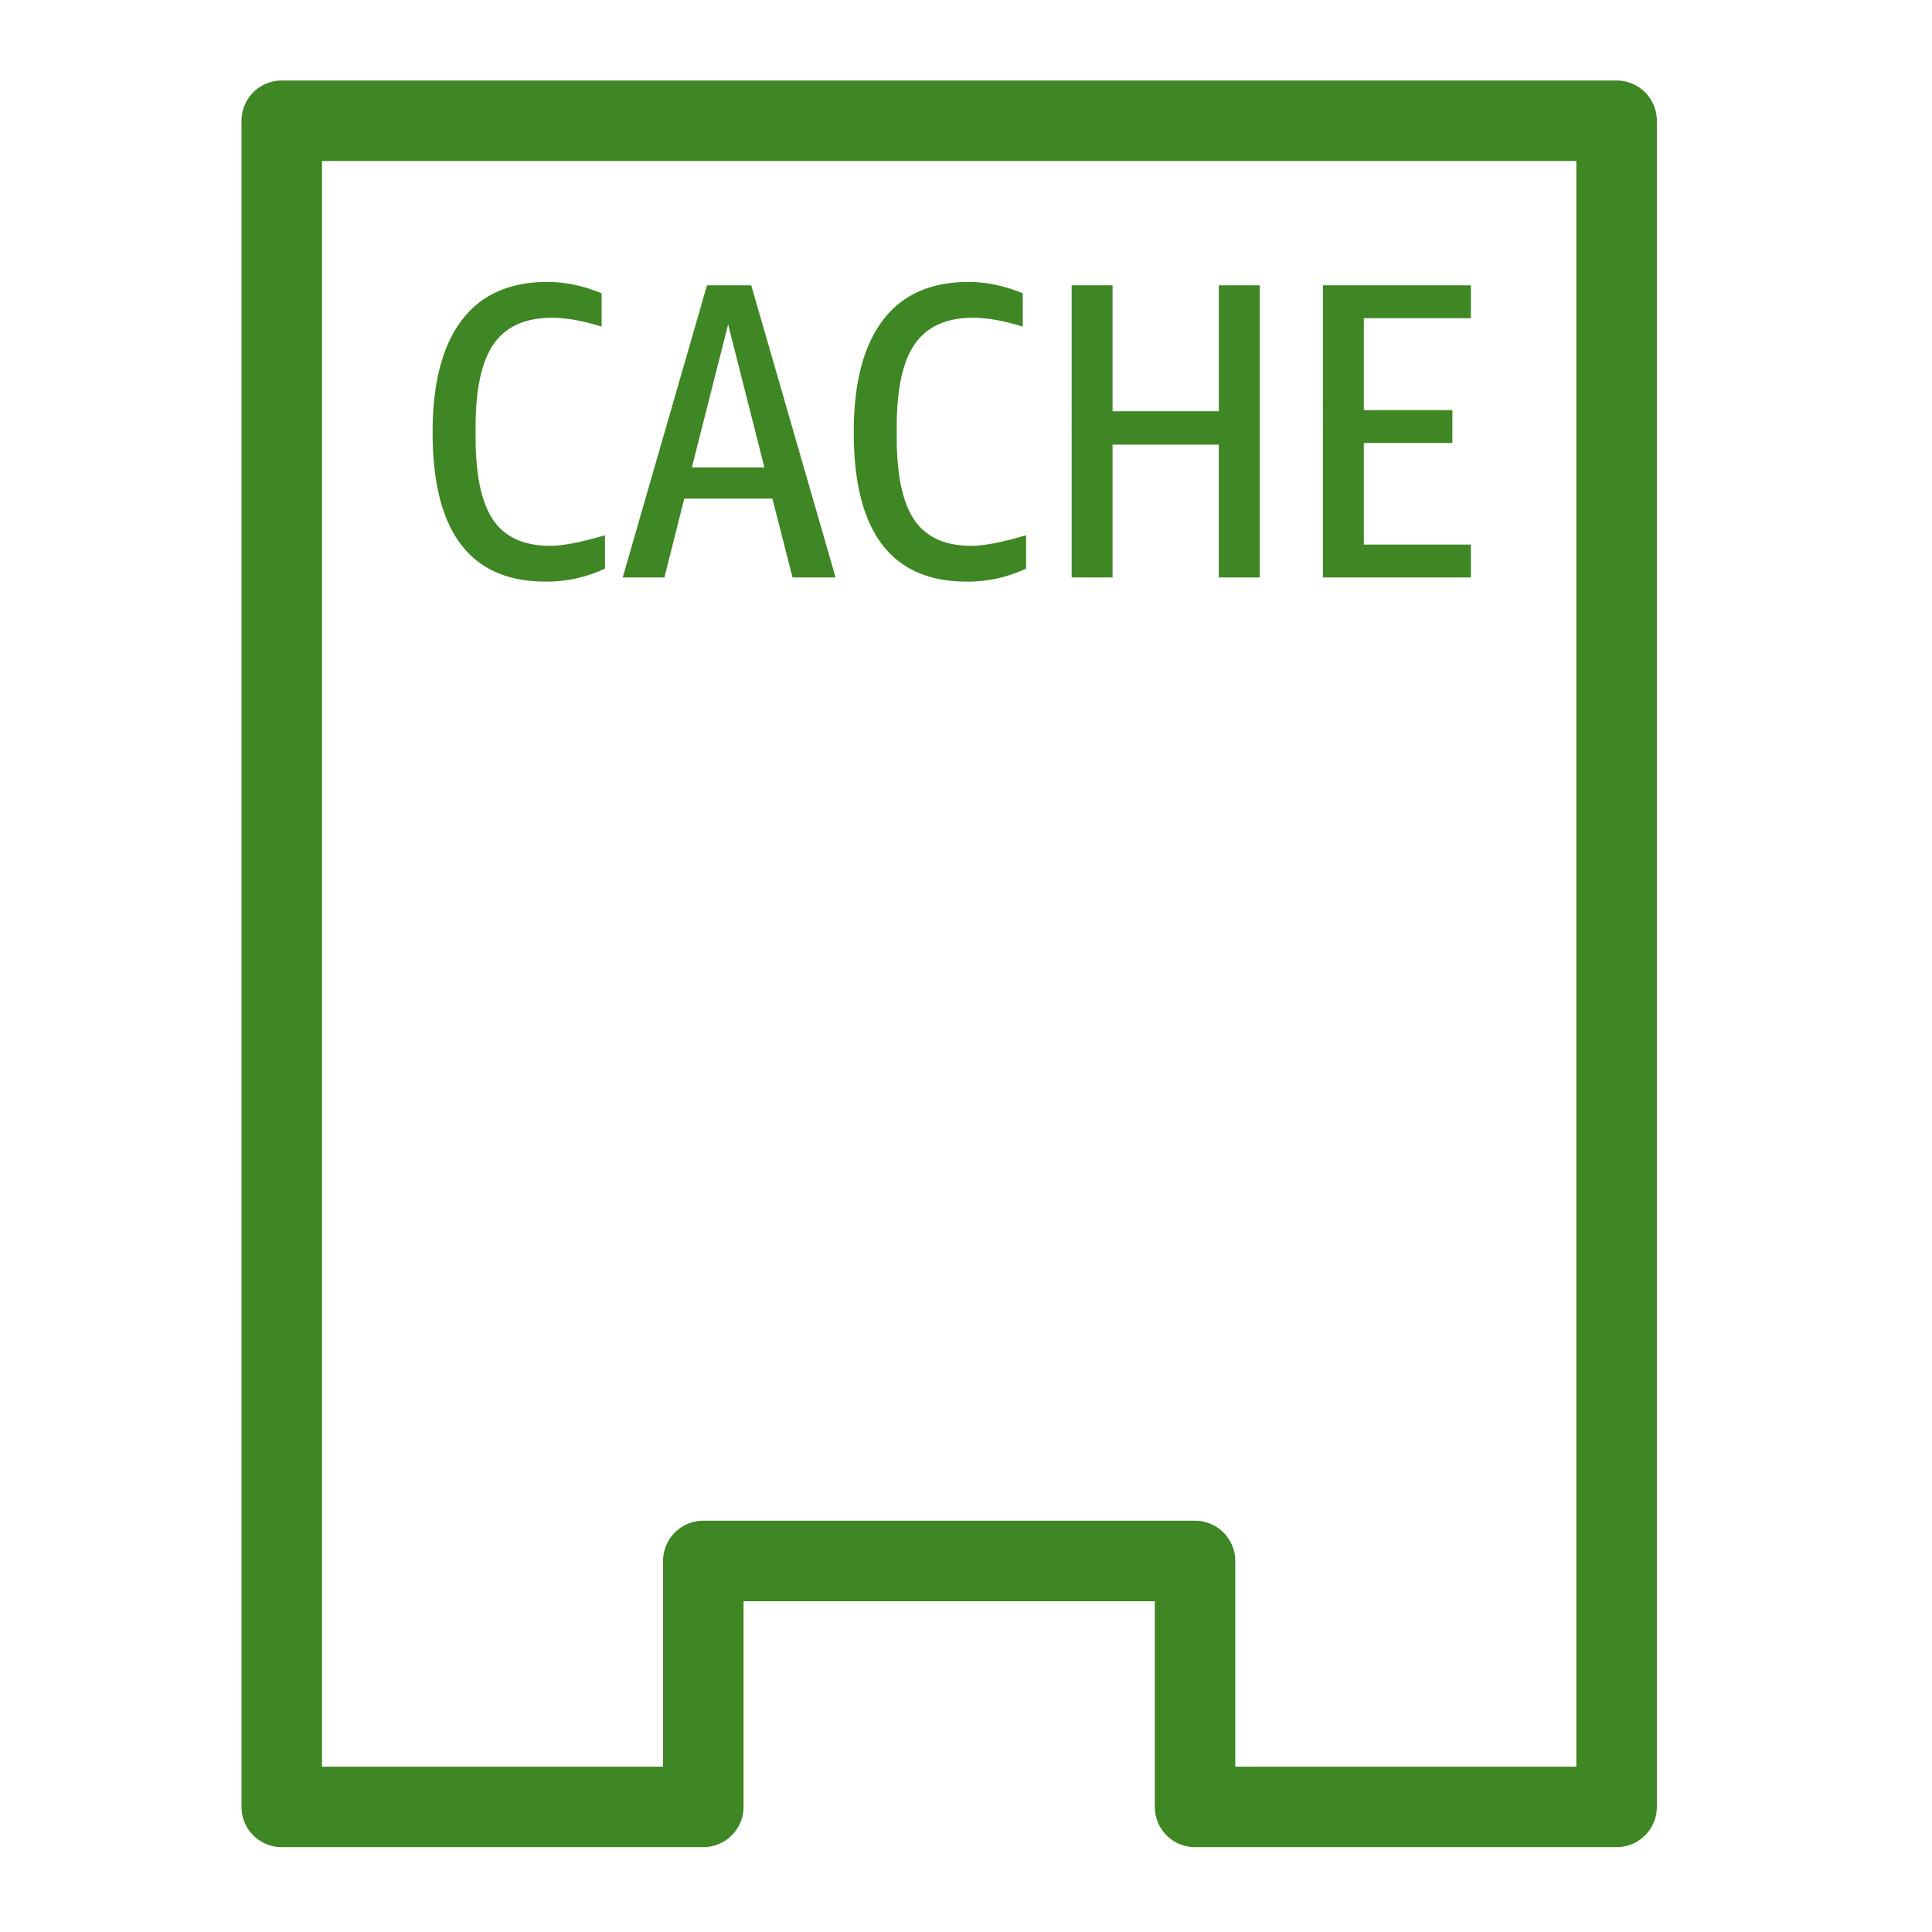 <svg xmlns="http://www.w3.org/2000/svg" viewBox="0 0 48 48"><path fill="#3F8624" fill-rule="evenodd" d="M36.544 14.346h-3.677V7.088h3.677v.817h-2.66v2.284h2.2v.816h-2.2v2.525h2.66v.816Zm-8.903 0h-1.016V7.088h1.016v3.13h2.64v-3.13h1.016v7.258H30.28v-3.3h-2.639v3.3Zm-6.43-3.603c0-1.222.241-2.15.723-2.786.48-.634 1.19-.952 2.125-.952.447 0 .897.094 1.351.282v.828c-.468-.147-.879-.22-1.235-.22-.656 0-1.137.215-1.44.643-.304.43-.456 1.12-.456 2.07v.25c0 .95.147 1.637.44 2.064.293.426.764.639 1.414.639.313 0 .767-.088 1.36-.263v.828a3.384 3.384 0 0 1-1.475.324c-1.87 0-2.807-1.235-2.807-3.707Zm-3.12-2.681.9 3.55h-1.802l.901-3.55ZM17 12.388h2.19l.5 1.958h1.07l-2.096-7.258h-1.099l-2.094 7.258h1.036l.493-1.958Zm-6.252-1.645c0-1.222.241-2.15.723-2.786.48-.634 1.19-.952 2.125-.952.447 0 .897.094 1.351.282v.828c-.467-.147-.879-.22-1.235-.22-.656 0-1.137.215-1.44.643-.304.43-.456 1.12-.456 2.07v.25c0 .95.147 1.637.44 2.064.293.426.765.639 1.414.639.313 0 .768-.088 1.36-.263v.828a3.384 3.384 0 0 1-1.475.324c-1.87 0-2.807-1.235-2.807-3.707Zm28.415 33.149h-8.473v-5.11a1 1 0 0 0-1-1H17.473a1 1 0 0 0-1 1v5.11H8V4h31.164v39.892Zm1-41.892H7a1 1 0 0 0-1 1v41.892a1 1 0 0 0 1 1h10.473a1 1 0 0 0 1-1v-5.11h10.218v5.11a1 1 0 0 0 1 1h10.473a1 1 0 0 0 1-1V3a1 1 0 0 0-1-1Z"/></svg>